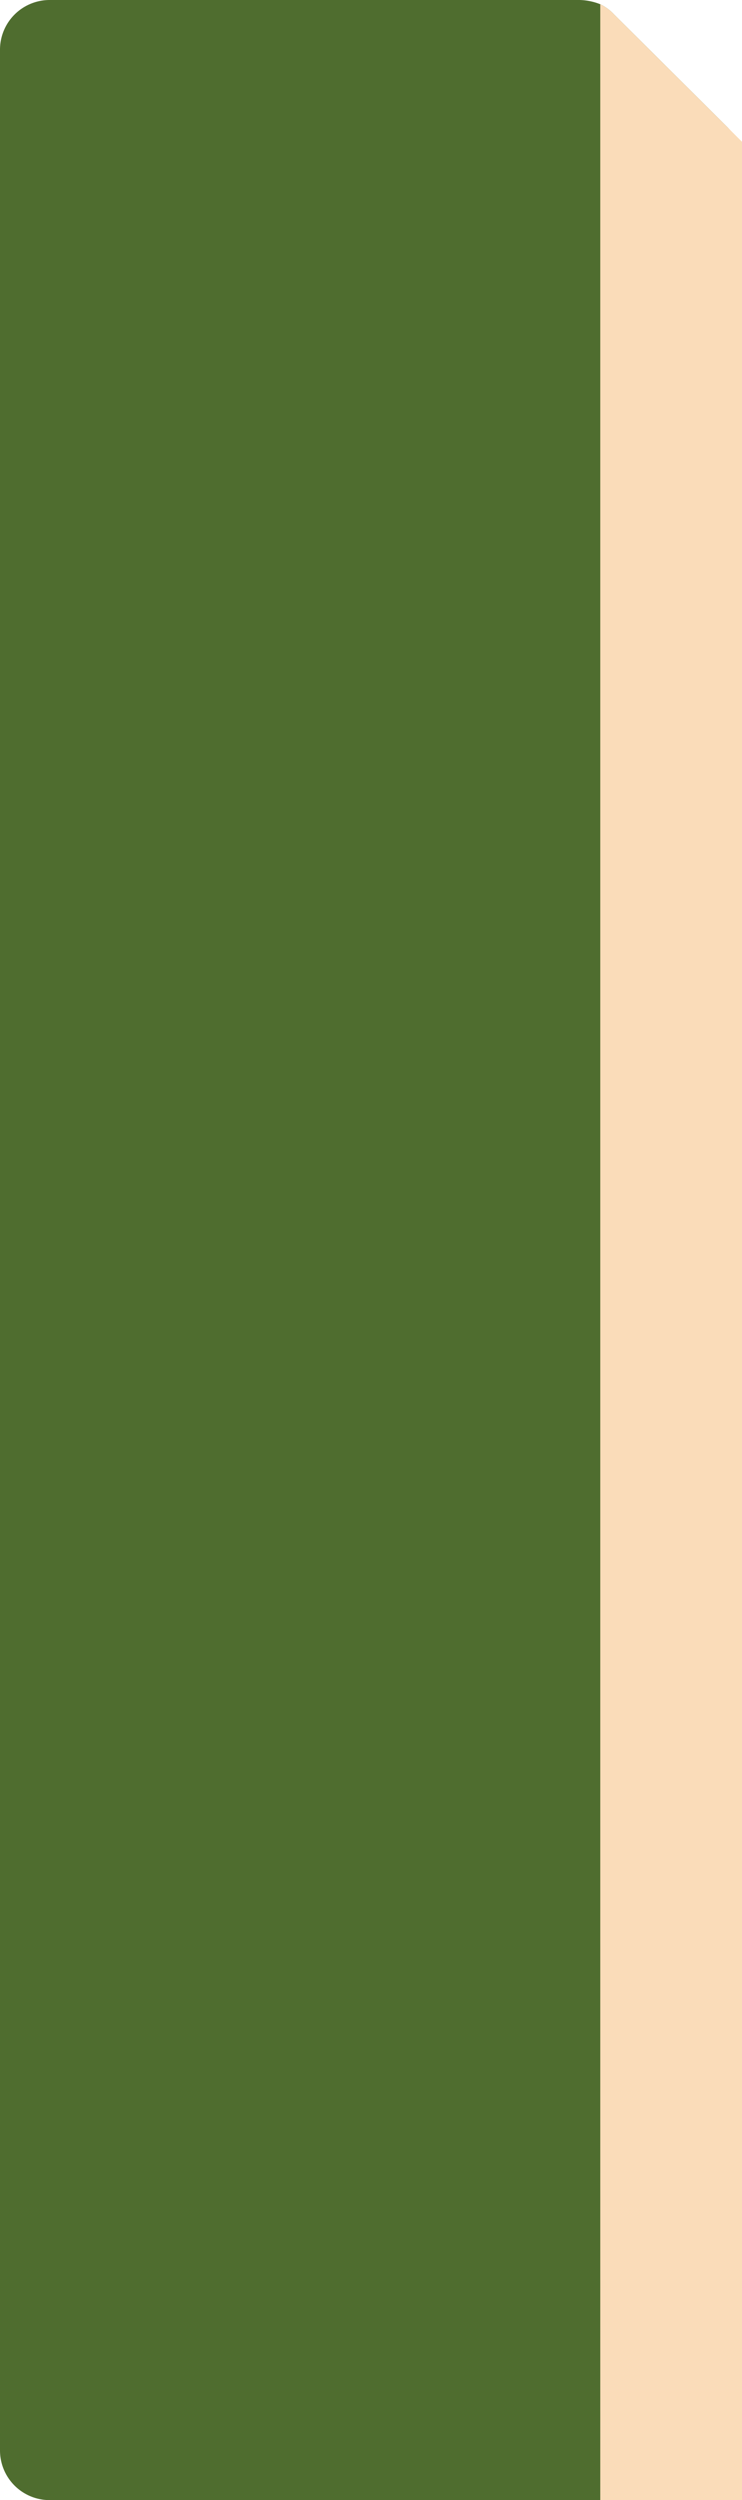 <?xml version="1.0" encoding="UTF-8" standalone="no"?><svg xmlns="http://www.w3.org/2000/svg" fill="#000000" height="412.6" viewBox="0 0 122.5 412.6" width="122.5"><g data-name="Layer 2"><g data-name="Layer 2"><g><path d="M122.5,26.8V404.4a8.2,8.2,0,0,1-8.2,8.2H8.2A8.2,8.2,0,0,1,0,404.4V8.2A8.2,8.2,0,0,1,8.2,0H95.7a9.8,9.8,0,0,1,3.4.7,7.6,7.6,0,0,1,2.3,1.7L120.1,21A8.3,8.3,0,0,1,122.5,26.8Z" fill="#4f6d2f"/><path d="M122.5,23.4V412.6H99.1V.7a7.6,7.6,0,0,1,2.3,1.7L120.1,21Z" fill="#fadcb9"/></g></g></g></svg>